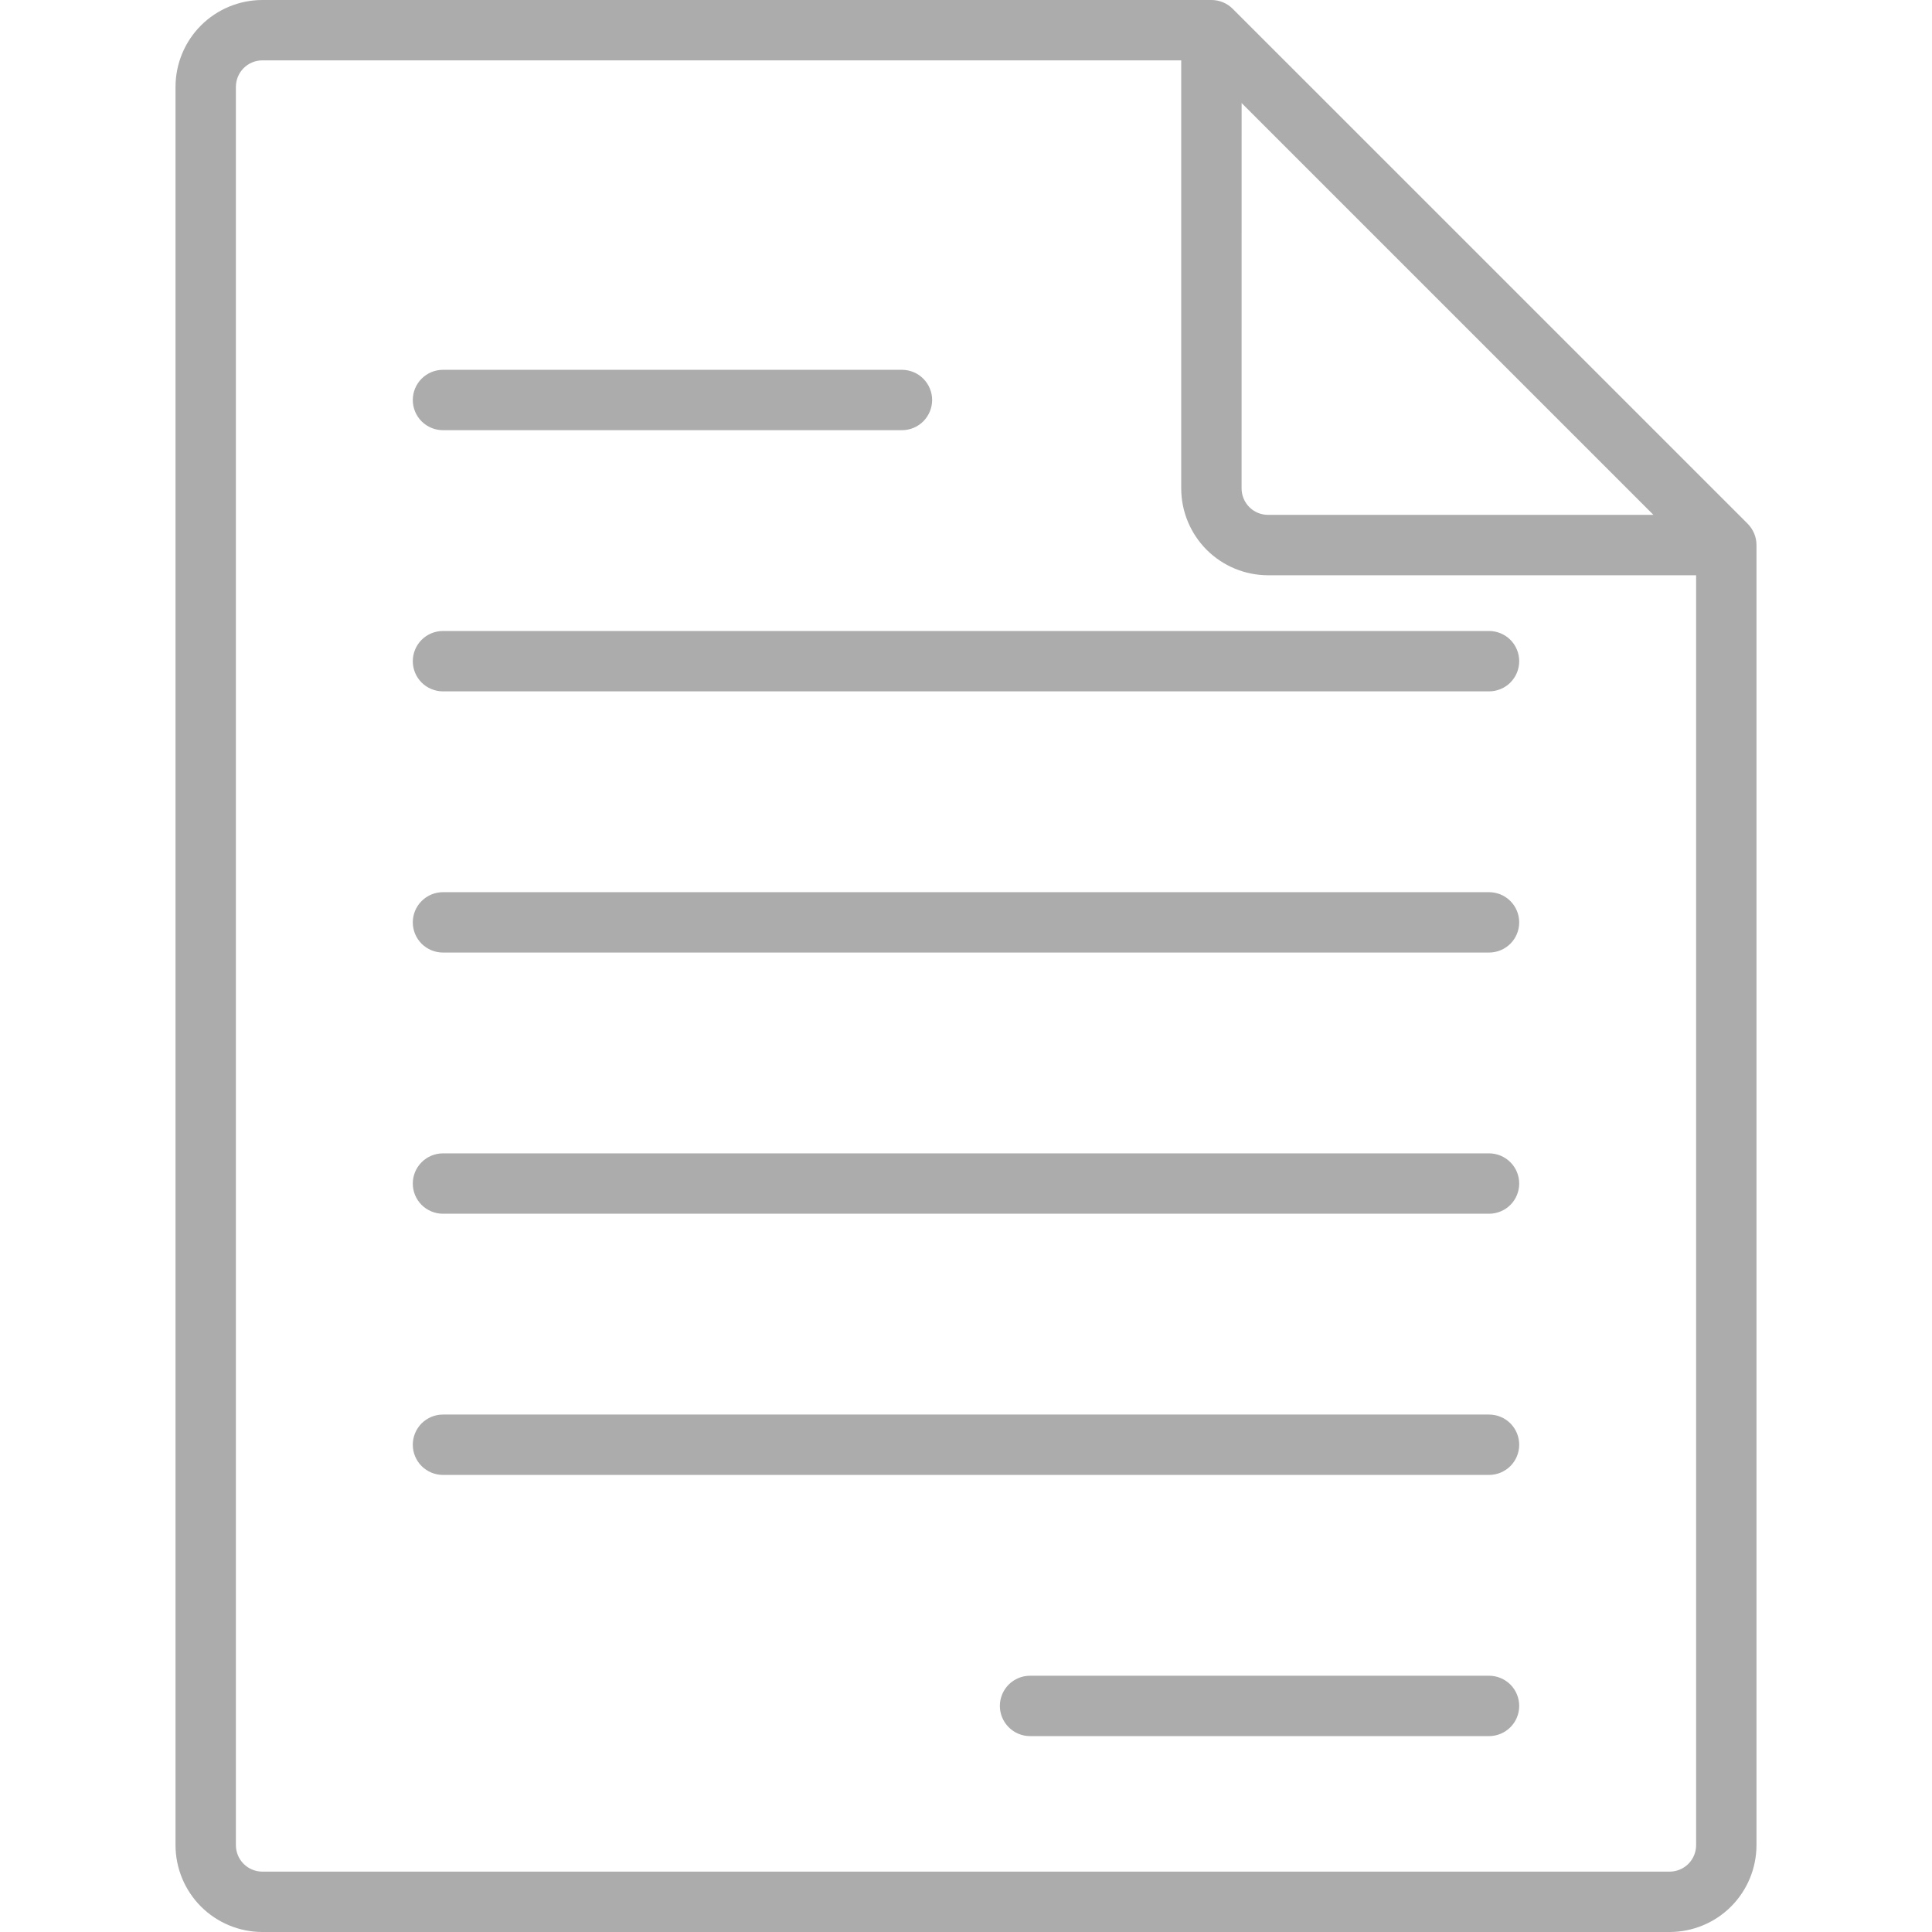 <svg width="53" height="53" viewBox="0 0 53 53" fill="none" xmlns="http://www.w3.org/2000/svg">
<g>
<path d="M33.233 0H7.196C6.565 0.001 5.96 0.252 5.513 0.698C5.067 1.144 4.816 1.75 4.815 2.381V50.619C4.816 51.25 5.067 51.855 5.513 52.302C5.96 52.748 6.565 52.999 7.196 53H45.804C46.435 52.999 47.041 52.748 47.487 52.302C47.933 51.855 48.184 51.25 48.185 50.619V14.953C48.185 14.844 48.164 14.736 48.122 14.636C48.08 14.535 48.019 14.444 47.943 14.367L33.818 0.243C33.663 0.087 33.452 1.9449e-05 33.233 0ZM34.061 2.827L45.358 14.124H34.785C34.593 14.124 34.409 14.048 34.273 13.912C34.137 13.776 34.061 13.592 34.06 13.4L34.061 2.827ZM45.804 51.344H7.196C7.004 51.343 6.82 51.267 6.684 51.131C6.548 50.995 6.472 50.811 6.471 50.619V2.381C6.472 2.189 6.548 2.005 6.684 1.869C6.82 1.733 7.004 1.656 7.196 1.656H32.404V13.4C32.405 14.031 32.656 14.636 33.102 15.083C33.549 15.529 34.154 15.78 34.785 15.781H46.529V50.619C46.529 50.811 46.452 50.995 46.316 51.131C46.18 51.267 45.996 51.343 45.804 51.344ZM41.676 39.633C41.676 39.853 41.589 40.063 41.434 40.219C41.278 40.374 41.068 40.461 40.848 40.461H12.152C11.932 40.461 11.722 40.374 11.566 40.219C11.411 40.063 11.324 39.853 11.324 39.633C11.324 39.413 11.411 39.203 11.566 39.047C11.722 38.892 11.932 38.805 12.152 38.805H40.848C41.068 38.805 41.278 38.892 41.434 39.047C41.589 39.203 41.676 39.413 41.676 39.633ZM41.676 32.468C41.676 32.688 41.589 32.898 41.434 33.054C41.278 33.209 41.068 33.296 40.848 33.296H12.152C11.932 33.296 11.722 33.209 11.566 33.054C11.411 32.898 11.324 32.688 11.324 32.468C11.324 32.248 11.411 32.038 11.566 31.883C11.722 31.727 11.932 31.64 12.152 31.64H40.848C41.068 31.64 41.278 31.727 41.434 31.883C41.589 32.038 41.676 32.248 41.676 32.468ZM41.676 25.303C41.676 25.523 41.589 25.733 41.434 25.889C41.278 26.044 41.068 26.131 40.848 26.131H12.152C11.932 26.131 11.722 26.044 11.566 25.889C11.411 25.733 11.324 25.523 11.324 25.303C11.324 25.084 11.411 24.873 11.566 24.718C11.722 24.562 11.932 24.475 12.152 24.475H40.848C41.068 24.475 41.278 24.562 41.434 24.718C41.589 24.873 41.676 25.084 41.676 25.303ZM41.676 18.138C41.676 18.358 41.589 18.568 41.434 18.724C41.278 18.879 41.068 18.966 40.848 18.966H12.152C11.932 18.966 11.722 18.879 11.566 18.724C11.411 18.568 11.324 18.358 11.324 18.138C11.324 17.919 11.411 17.708 11.566 17.552C11.722 17.397 11.932 17.31 12.152 17.31H40.848C41.068 17.31 41.278 17.397 41.434 17.552C41.589 17.708 41.676 17.919 41.676 18.138ZM11.324 10.973C11.324 10.754 11.411 10.543 11.566 10.388C11.722 10.232 11.932 10.145 12.152 10.145H24.743C24.962 10.145 25.173 10.232 25.328 10.388C25.483 10.543 25.571 10.754 25.571 10.973C25.571 11.193 25.483 11.403 25.328 11.559C25.173 11.714 24.962 11.801 24.743 11.801H12.152C11.932 11.801 11.722 11.714 11.566 11.559C11.411 11.403 11.324 11.193 11.324 10.973ZM41.676 46.798C41.676 47.018 41.589 47.228 41.434 47.383C41.278 47.539 41.068 47.626 40.848 47.626H28.257C28.038 47.626 27.827 47.539 27.672 47.383C27.517 47.228 27.429 47.018 27.429 46.798C27.429 46.578 27.517 46.368 27.672 46.212C27.827 46.057 28.038 45.97 28.257 45.97H40.848C41.068 45.97 41.278 46.057 41.434 46.212C41.589 46.368 41.676 46.578 41.676 46.798Z" fill="#ACACAC"/>
</g>
</svg>

